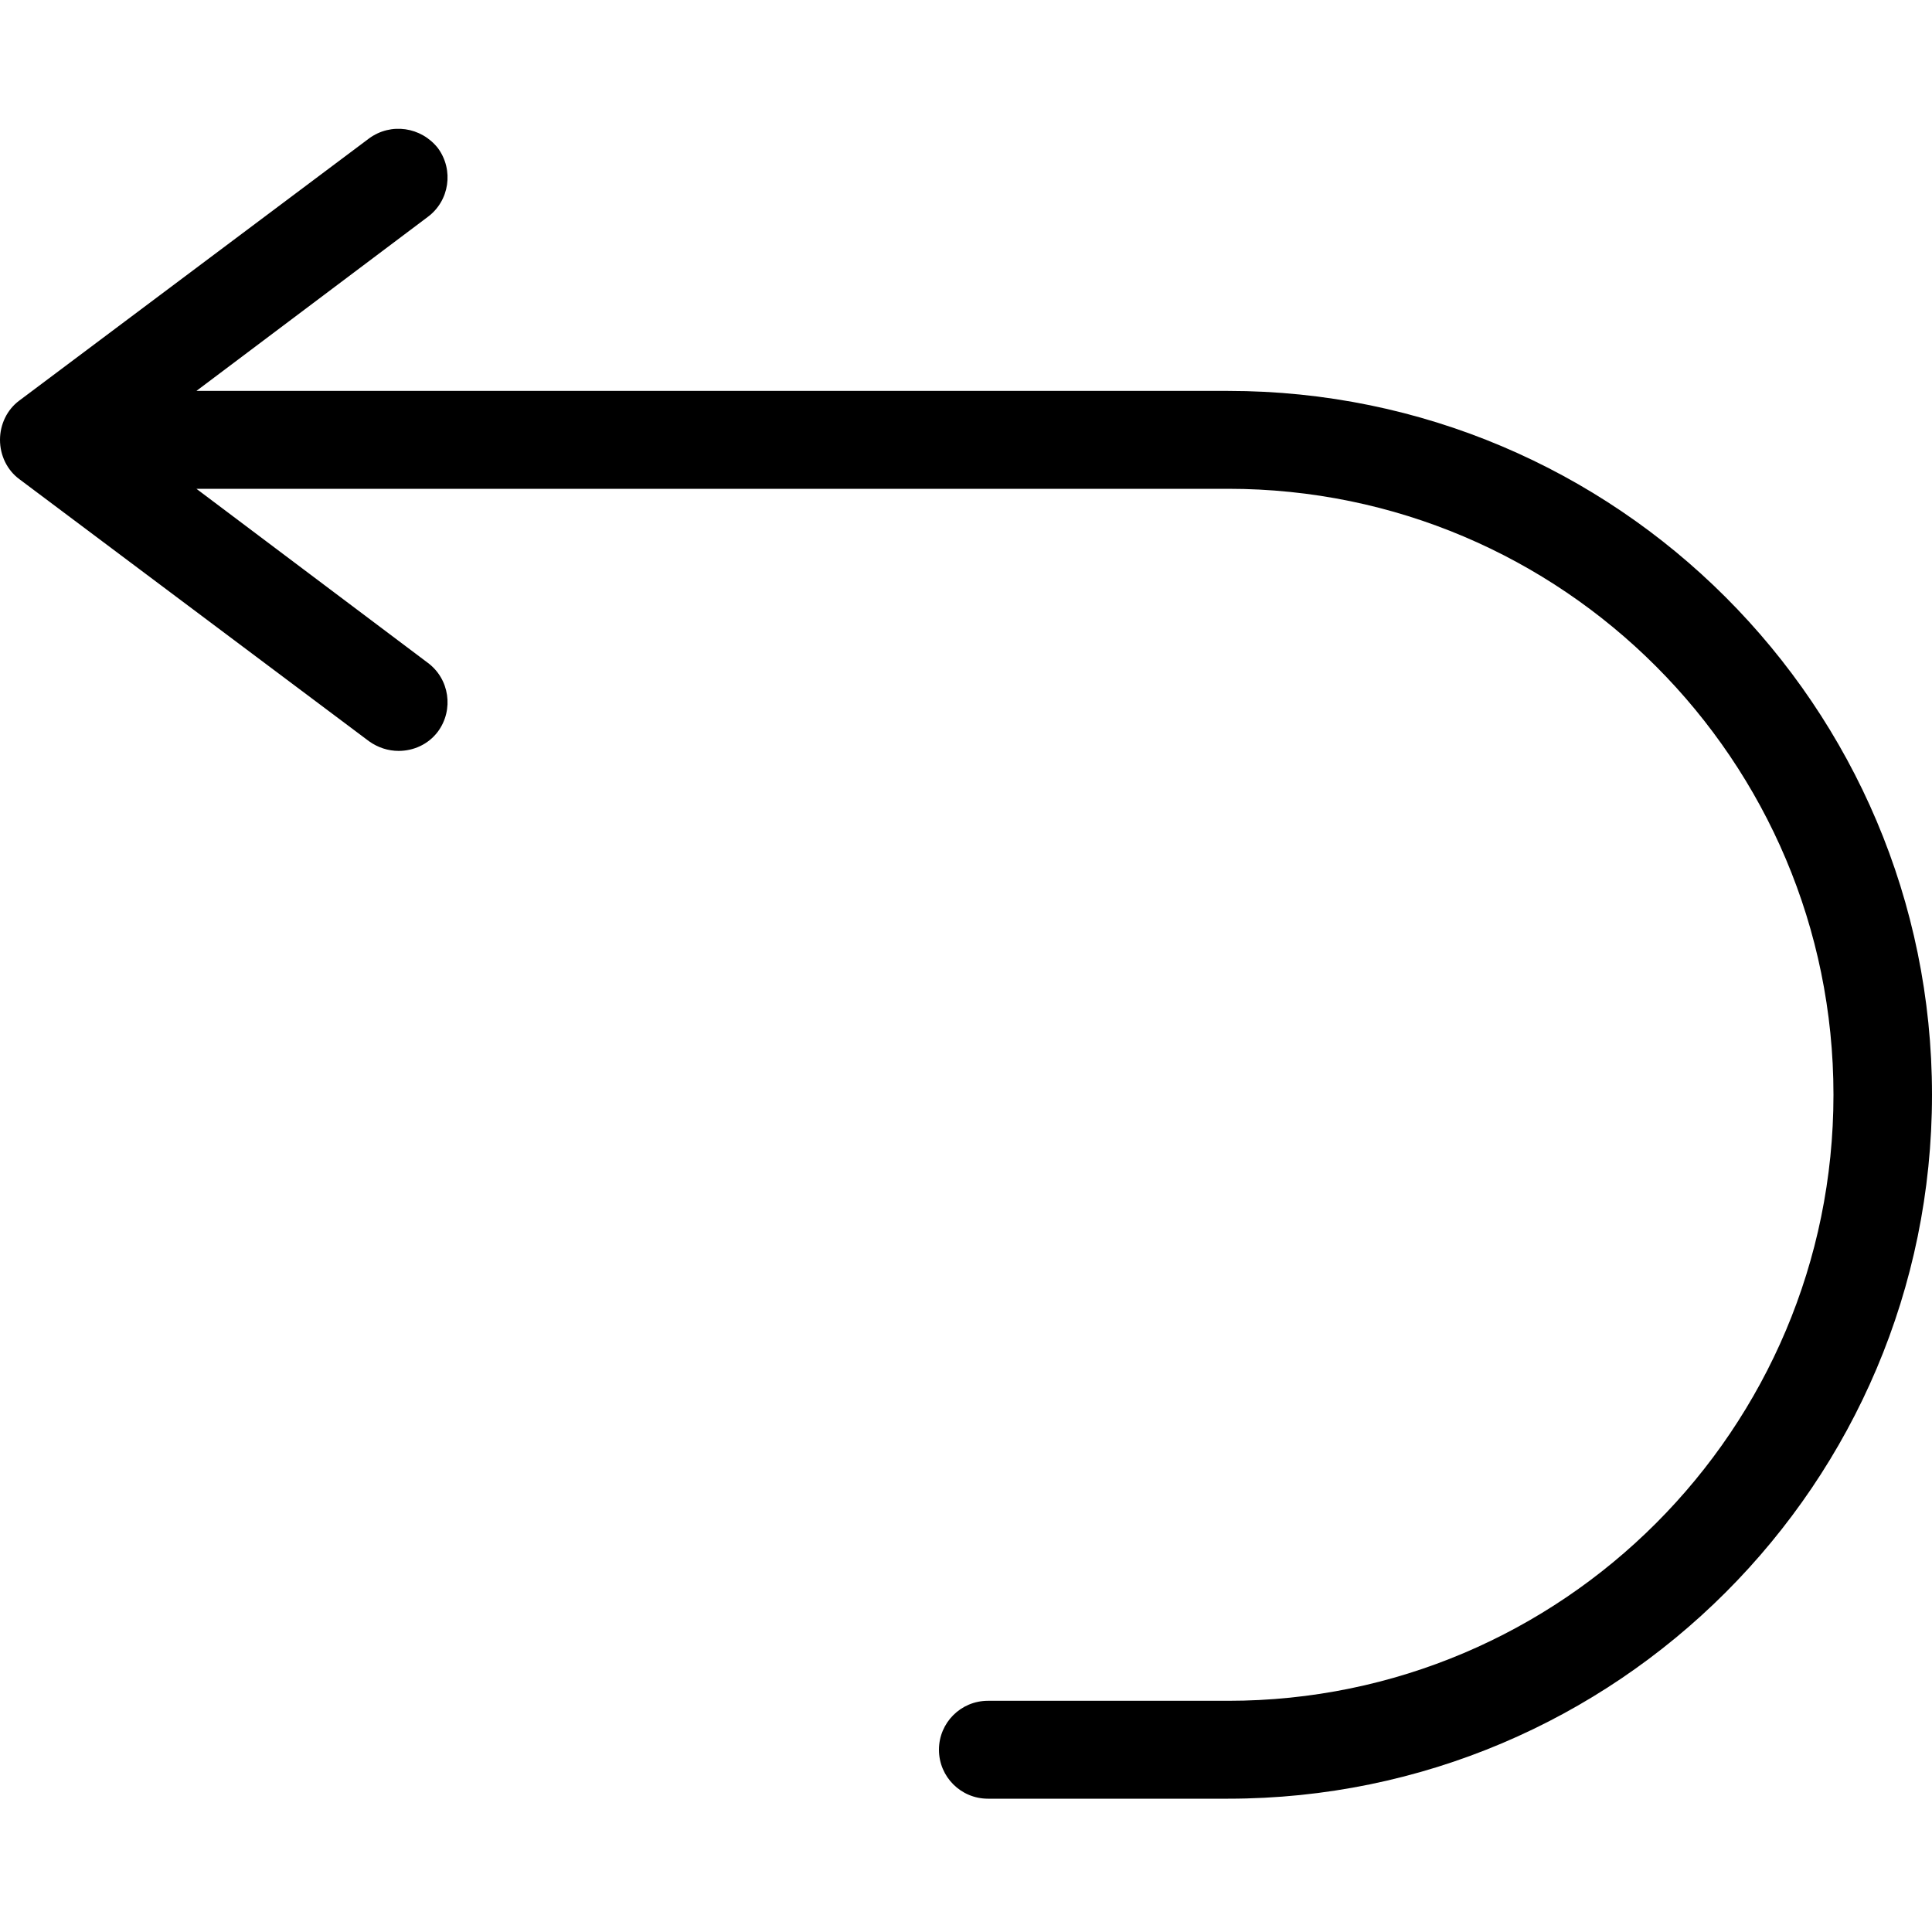 <svg xmlns="http://www.w3.org/2000/svg" viewBox="0 0 30 26" width="25" height="25">
	<style>
		tspan { white-space:pre }
		.shp0 { fill: #000000 } 
	</style>
	<g id="Icons / Big / Resi">
		<path id="Fill 1" class="shp0" d="M19.07 4.07L3.05 4.07L6.64 1.37C6.98 1.12 7.05 0.64 6.8 0.3C6.54 -0.03 6.07 -0.1 5.73 0.15L0.3 4.22C0.11 4.36 0 4.59 0 4.83C0 5.07 0.11 5.3 0.3 5.44L5.73 9.51C5.87 9.61 6.03 9.66 6.19 9.66C6.42 9.66 6.65 9.56 6.8 9.36C7.05 9.02 6.98 8.54 6.64 8.29L3.05 5.59L19.07 5.59C24.26 5.59 28.47 9.81 28.47 15C28.47 20.19 24.26 24.41 19.07 24.41L15.34 24.41C14.92 24.41 14.58 24.75 14.58 25.17C14.58 25.59 14.92 25.93 15.34 25.93L19.07 25.93C25.1 25.93 30 21.03 30 15C30 8.97 25.1 4.07 19.07 4.07" />
	</g>
</svg>